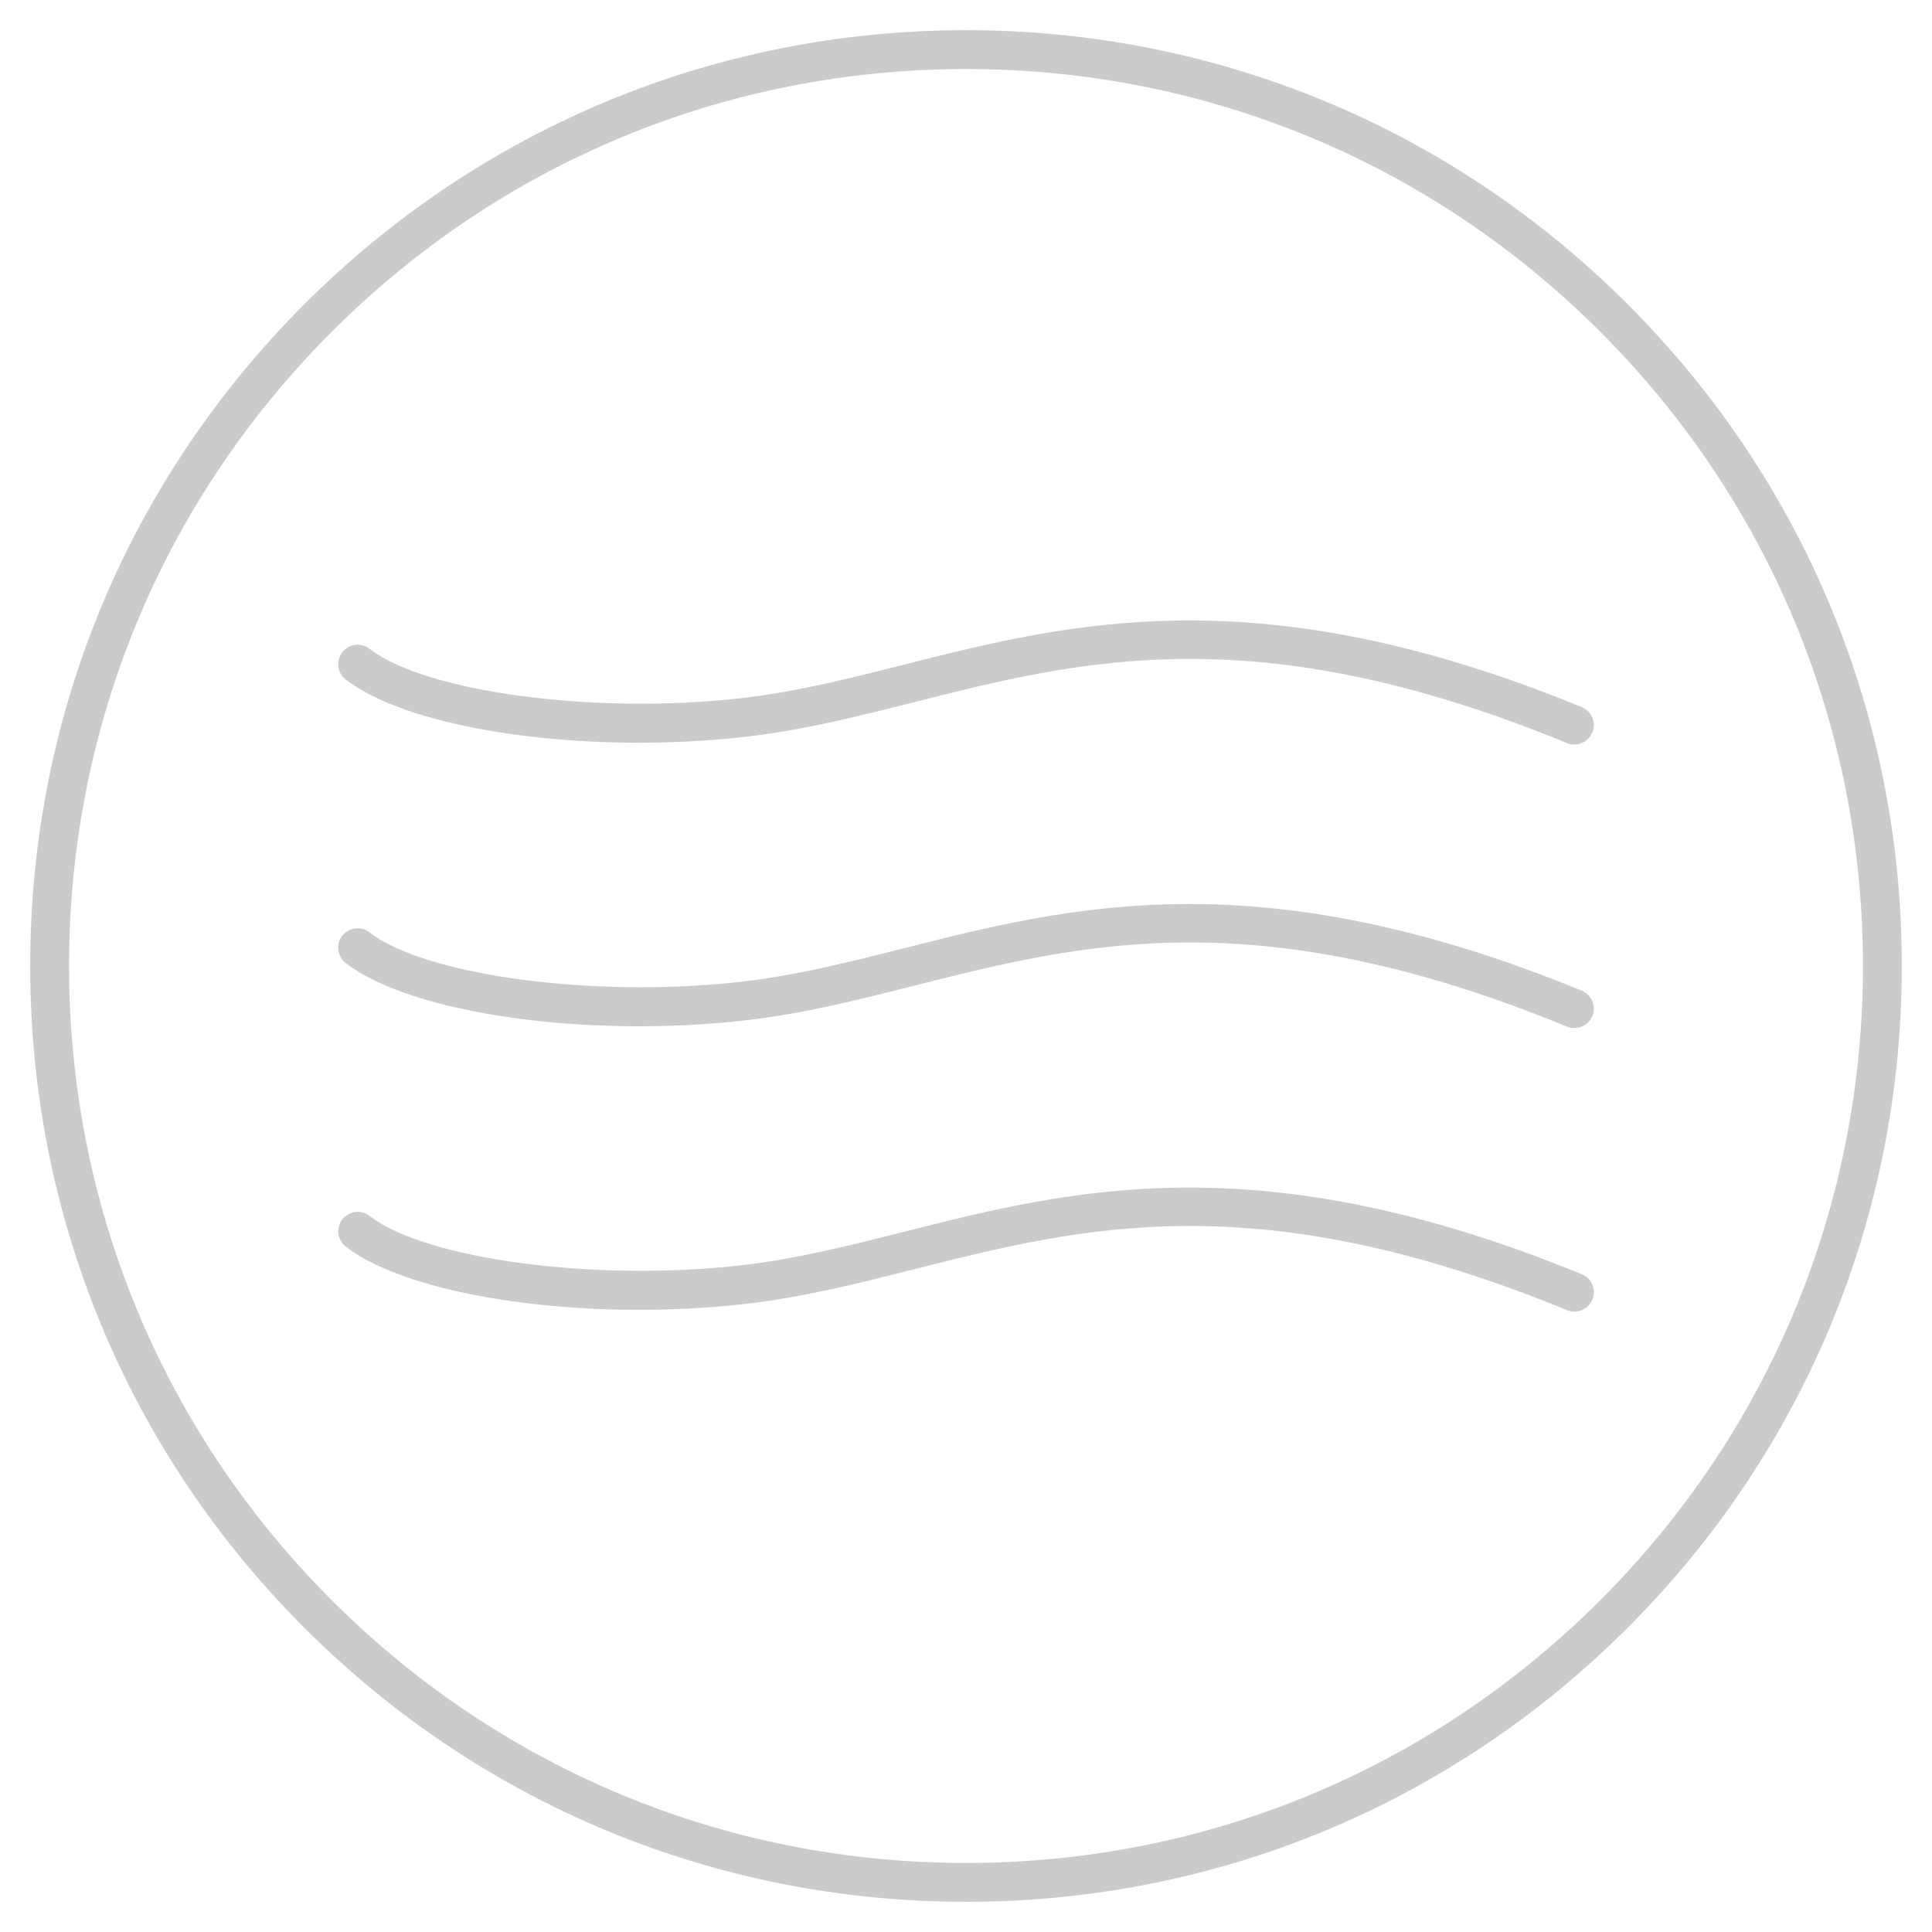 <?xml version="1.0" encoding="UTF-8"?>
<svg id="Layer_1" data-name="Layer 1" xmlns="http://www.w3.org/2000/svg" viewBox="0 0 800 800">
  <defs>
    <style>
      .cls-1 {
        fill: #cbcbca;
      }
    </style>
  </defs>
  <path class="cls-1" d="M400,787.5c-103.51,0-200.82-40.31-274.01-113.5C52.81,600.82,12.5,503.51,12.5,400c0-103.51,40.31-200.82,113.5-274.01C199.19,52.81,296.5,12.5,400,12.5c103.5,0,200.81,40.31,274,113.5,73.19,73.19,113.5,170.5,113.5,274.01,0,103.5-40.31,200.81-113.5,274-73.19,73.19-170.5,113.5-274,113.5ZM400,28.59c-99.21,0-192.48,38.63-262.63,108.78C67.22,207.52,28.59,300.79,28.59,400c0,99.21,38.63,192.48,108.78,262.63,70.15,70.15,163.42,108.78,262.63,108.78,99.21,0,192.48-38.63,262.63-108.78,70.15-70.15,108.78-163.42,108.78-262.63,0-99.21-38.63-192.48-108.78-262.63-70.15-70.15-163.42-108.78-262.63-108.78Z"/>
  <g>
    <path class="cls-1" d="M651.92,543.11c-1.02,0-2.05-.19-3.05-.6-128.64-52.77-200.8-34.53-270.58-16.88-23.16,5.85-45.03,11.38-68.42,14.14-66.33,7.81-139.55-2.55-166.7-23.58-3.51-2.72-4.15-7.77-1.43-11.28,2.72-3.51,7.77-4.15,11.28-1.43,23.43,18.15,94.4,27.46,154.97,20.32,22.35-2.63,43.73-8.04,66.36-13.76,68.94-17.43,147.09-37.19,280.63,17.59,4.11,1.69,6.07,6.38,4.39,10.49-1.28,3.11-4.28,4.99-7.44,4.99Z"/>
    <path class="cls-1" d="M651.92,425.7c-1.02,0-2.05-.19-3.05-.6-128.64-52.77-200.8-34.52-270.59-16.88-23.16,5.85-45.03,11.38-68.42,14.14-66.32,7.81-139.55-2.55-166.7-23.58-3.51-2.72-4.15-7.77-1.43-11.28,2.72-3.51,7.77-4.15,11.28-1.43,23.43,18.15,94.41,27.46,154.97,20.32,22.35-2.63,43.73-8.04,66.36-13.76,68.95-17.43,147.09-37.19,280.63,17.59,4.11,1.69,6.07,6.38,4.39,10.49-1.28,3.11-4.28,4.99-7.44,4.99Z"/>
    <path class="cls-1" d="M651.92,308.29c-1.02,0-2.05-.19-3.05-.6-128.64-52.77-200.8-34.52-270.59-16.88-23.16,5.85-45.03,11.38-68.42,14.14-66.32,7.81-139.55-2.54-166.7-23.58-3.51-2.72-4.15-7.77-1.43-11.29,2.72-3.51,7.77-4.15,11.28-1.43,23.43,18.15,94.4,27.46,154.97,20.32,22.35-2.63,43.73-8.04,66.36-13.76,68.95-17.43,147.09-37.19,280.63,17.59,4.11,1.69,6.07,6.38,4.39,10.49-1.28,3.11-4.28,4.99-7.44,4.99Z"/>
  </g>
</svg>